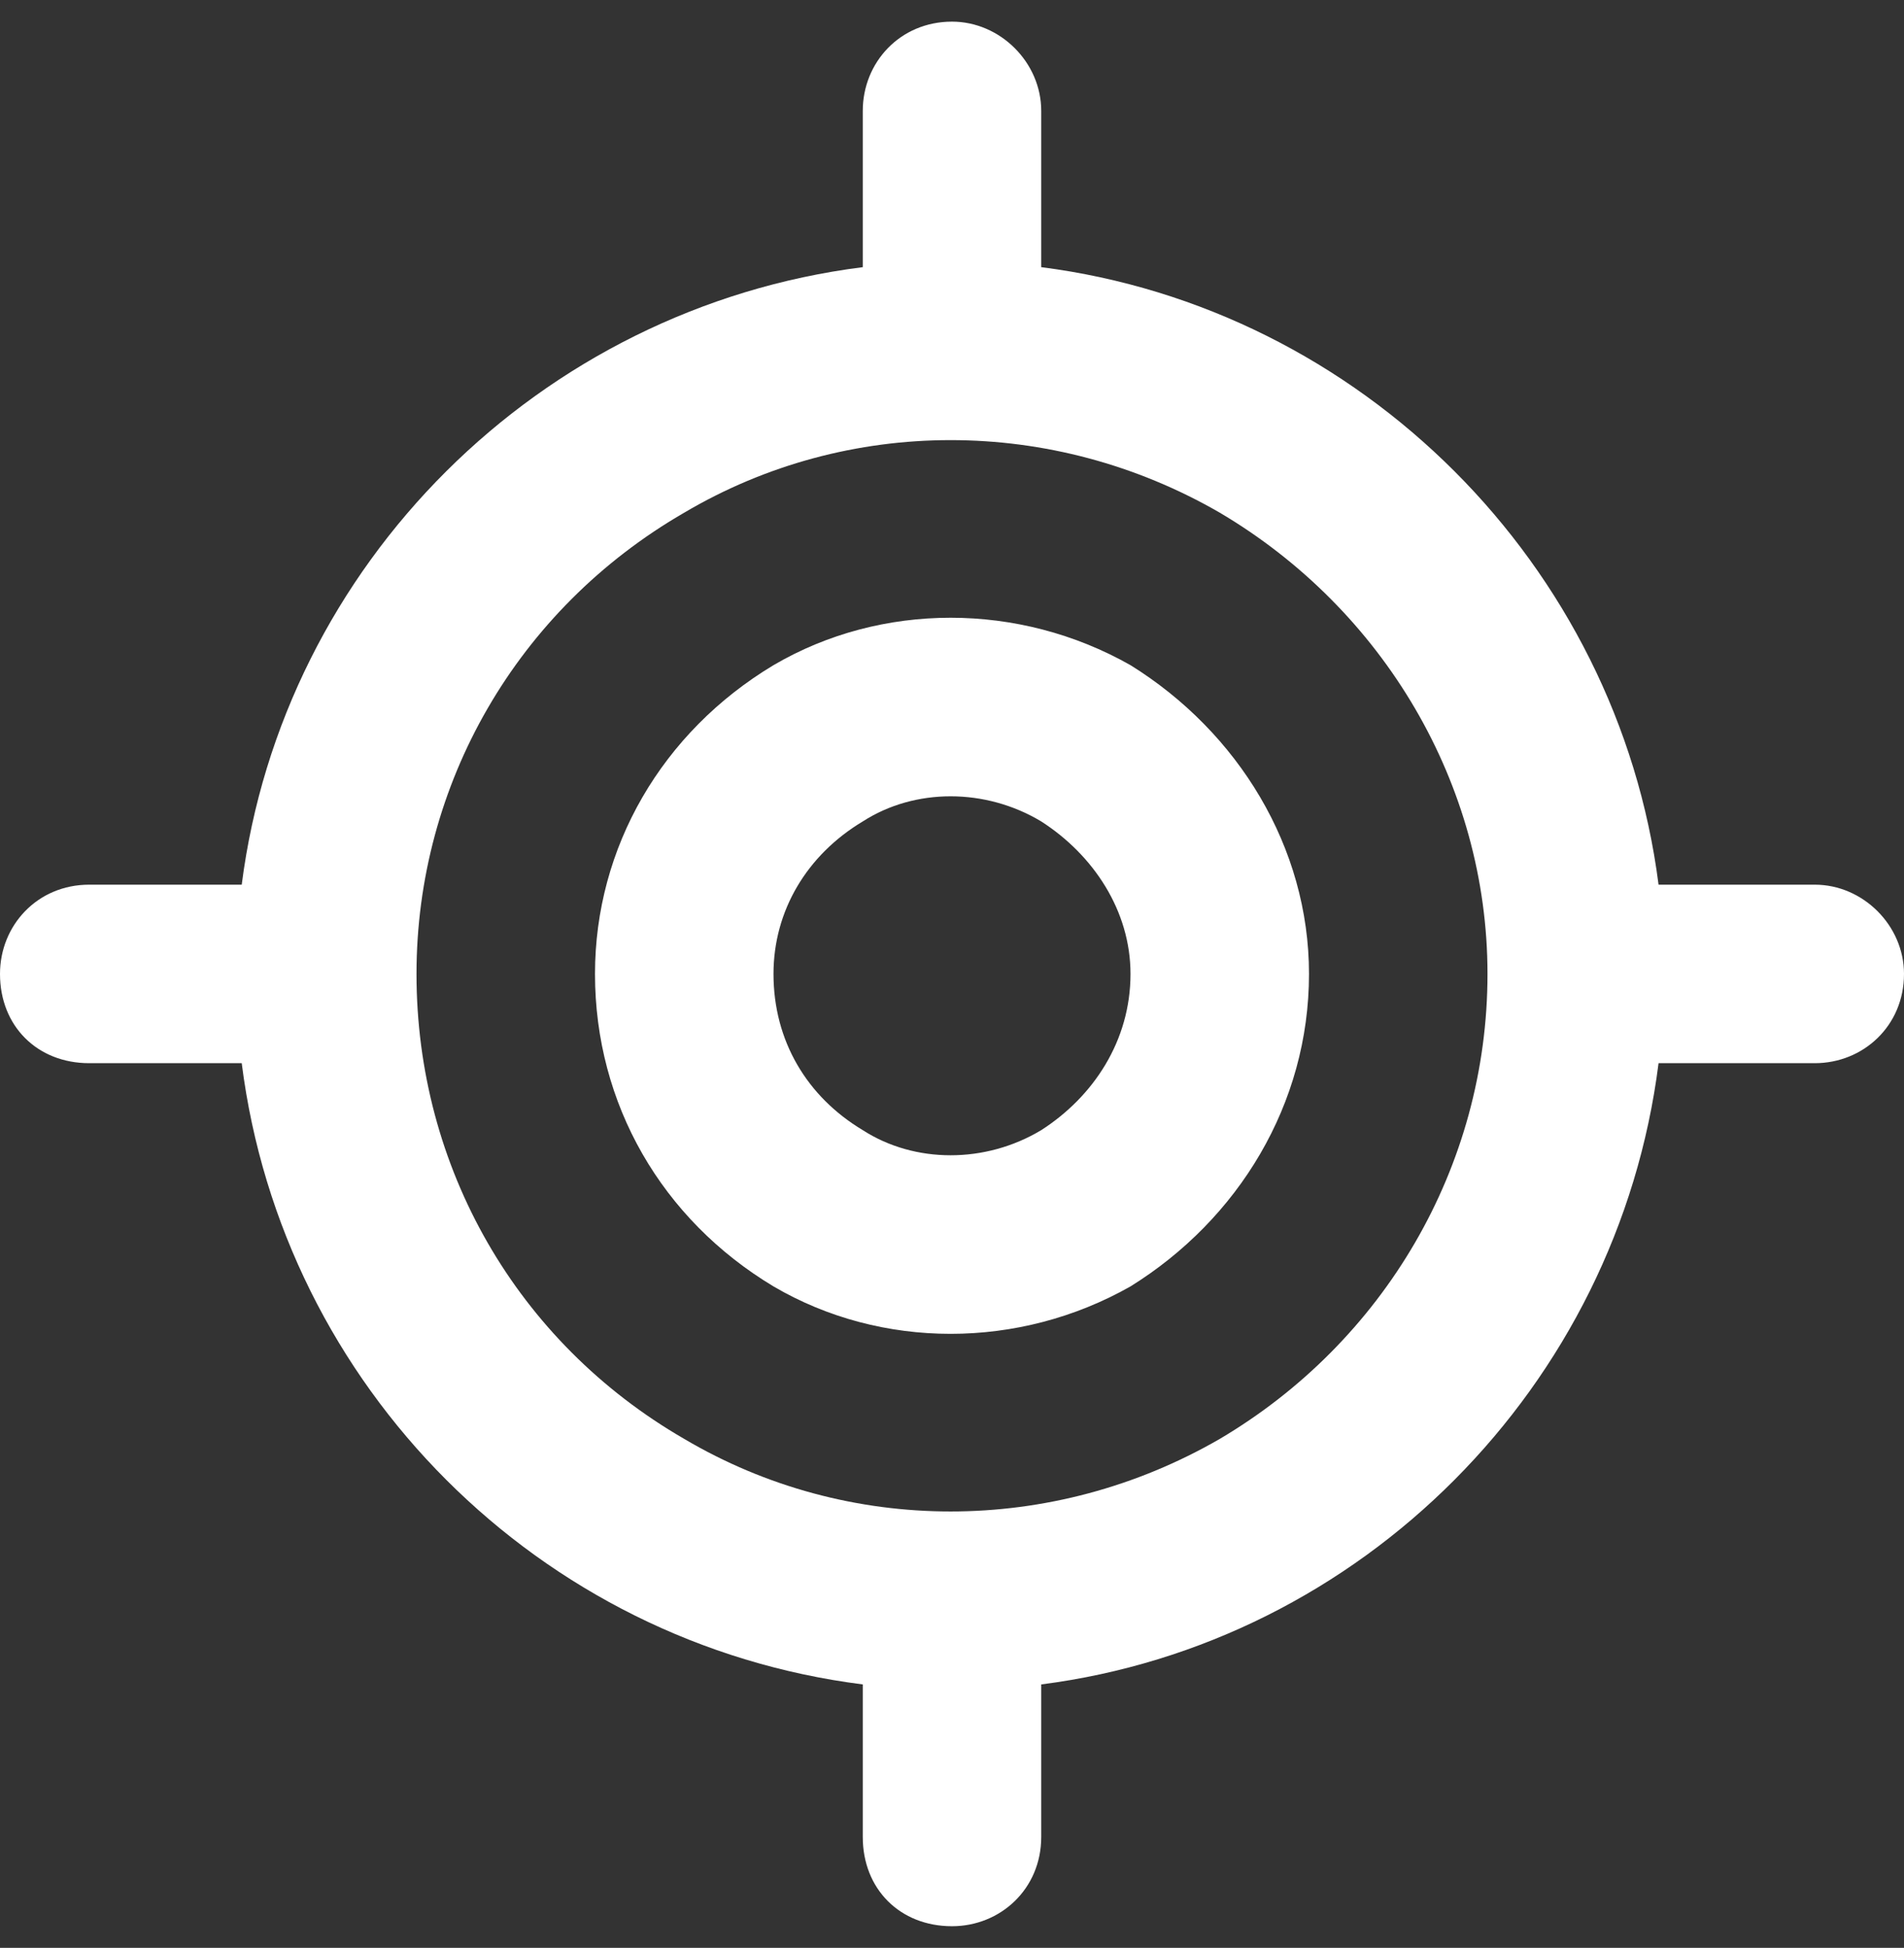 <svg xmlns="http://www.w3.org/2000/svg" width="44" height="45" viewBox="0 0 44 45" fill="none"><rect x="0" y="0" width="44" height="45" fill="#333333" stroke="none"/><path d="M22 0.5C23.117 0.5 24.062 1.445 24.062 2.562V6.172C31.453 7.117 37.383 13.047 38.328 20.438H41.938C43.055 20.438 44 21.383 44 22.5C44 23.703 43.055 24.562 41.938 24.562H38.328C37.383 32.039 31.453 37.969 24.062 38.914V42.438C24.062 43.641 23.117 44.5 22 44.5C20.797 44.5 19.938 43.641 19.938 42.438V38.914C12.461 37.969 6.531 32.039 5.586 24.562H2.062C0.859 24.562 0 23.703 0 22.5C0 21.383 0.859 20.438 2.062 20.438H5.586C6.531 13.047 12.461 7.117 19.938 6.172V2.562C19.938 1.445 20.797 0.5 22 0.5ZM9.625 22.5C9.625 26.969 11.945 31.008 15.812 33.242C19.594 35.477 24.32 35.477 28.188 33.242C31.969 31.008 34.375 26.969 34.375 22.5C34.375 18.117 31.969 14.078 28.188 11.844C24.32 9.609 19.594 9.609 15.812 11.844C11.945 14.078 9.625 18.117 9.625 22.5ZM26.125 22.5C26.125 21.039 25.266 19.75 24.062 18.977C22.773 18.203 21.141 18.203 19.938 18.977C18.648 19.75 17.875 21.039 17.875 22.5C17.875 24.047 18.648 25.336 19.938 26.109C21.141 26.883 22.773 26.883 24.062 26.109C25.266 25.336 26.125 24.047 26.125 22.5ZM13.75 22.5C13.75 19.578 15.297 16.914 17.875 15.367C20.367 13.906 23.547 13.906 26.125 15.367C28.617 16.914 30.25 19.578 30.25 22.5C30.25 25.508 28.617 28.172 26.125 29.719C23.547 31.18 20.367 31.18 17.875 29.719C15.297 28.172 13.75 25.508 13.75 22.5Z" fill="white"></path></svg>